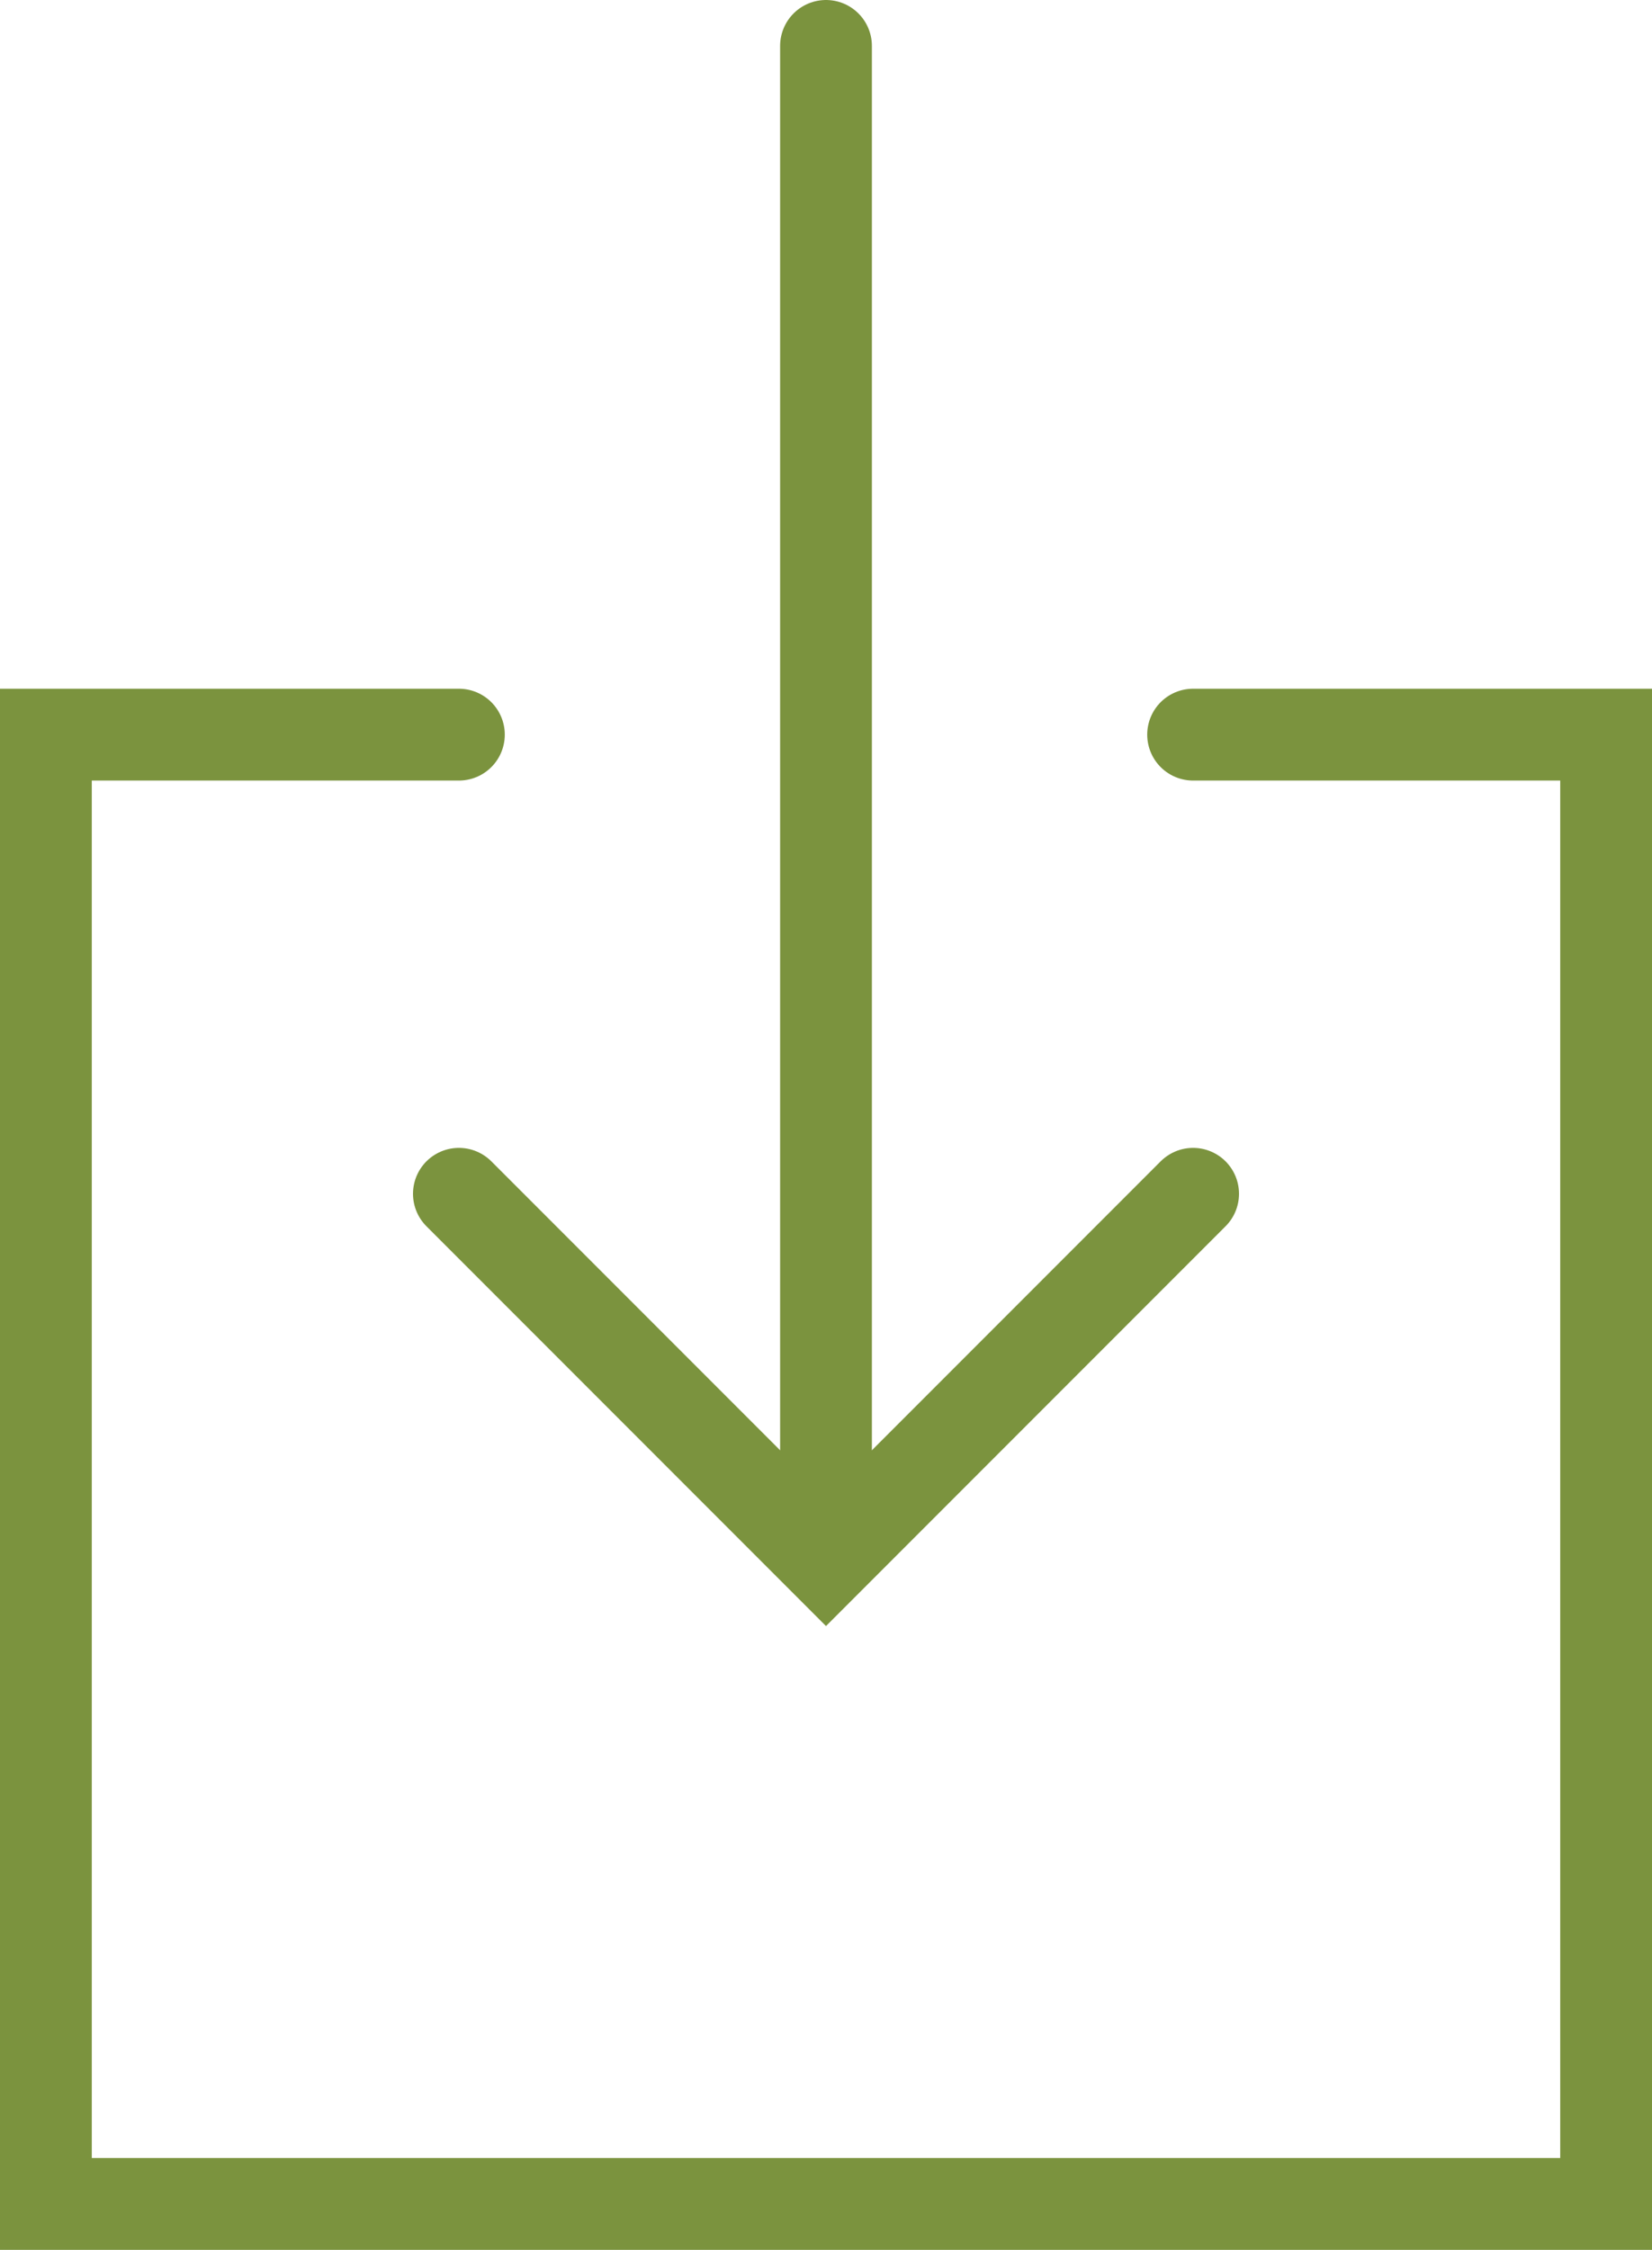 <?xml version="1.0" encoding="UTF-8"?>
<svg width="36px" height="49px" viewBox="0 0 36 49" version="1.1" xmlns="http://www.w3.org/2000/svg" xmlns:xlink="http://www.w3.org/1999/xlink">
    <!-- Generator: Sketch 62 (91390) - https://sketch.com -->
    <title>iconfinder_download_172460</title>
    <desc>Created with Sketch.</desc>
    <g id="Page-1" stroke="none" stroke-width="1" fill="none" fill-rule="evenodd">
        <g id="iconfinder_download_172460" transform="translate(-7, -1)">
            <polyline id="Path" stroke="#7b933e" stroke-width="2" stroke-linecap="round" points="33 27 25 35 17 27"></polyline>
            <line x1="25" y1="2" x2="25" y2="33.668" id="Path" stroke="#7b933e" stroke-width="2" stroke-linecap="round"></line>
            <rect id="Rectangle" x="0" y="0" width="50" height="50"></rect>
            <polyline id="Path" stroke="#7b933e" stroke-width="2" stroke-linecap="round" points="17 17 8 17 8 49 42 49 42 17 33 17"></polyline>
        </g>
    </g>
</svg>

